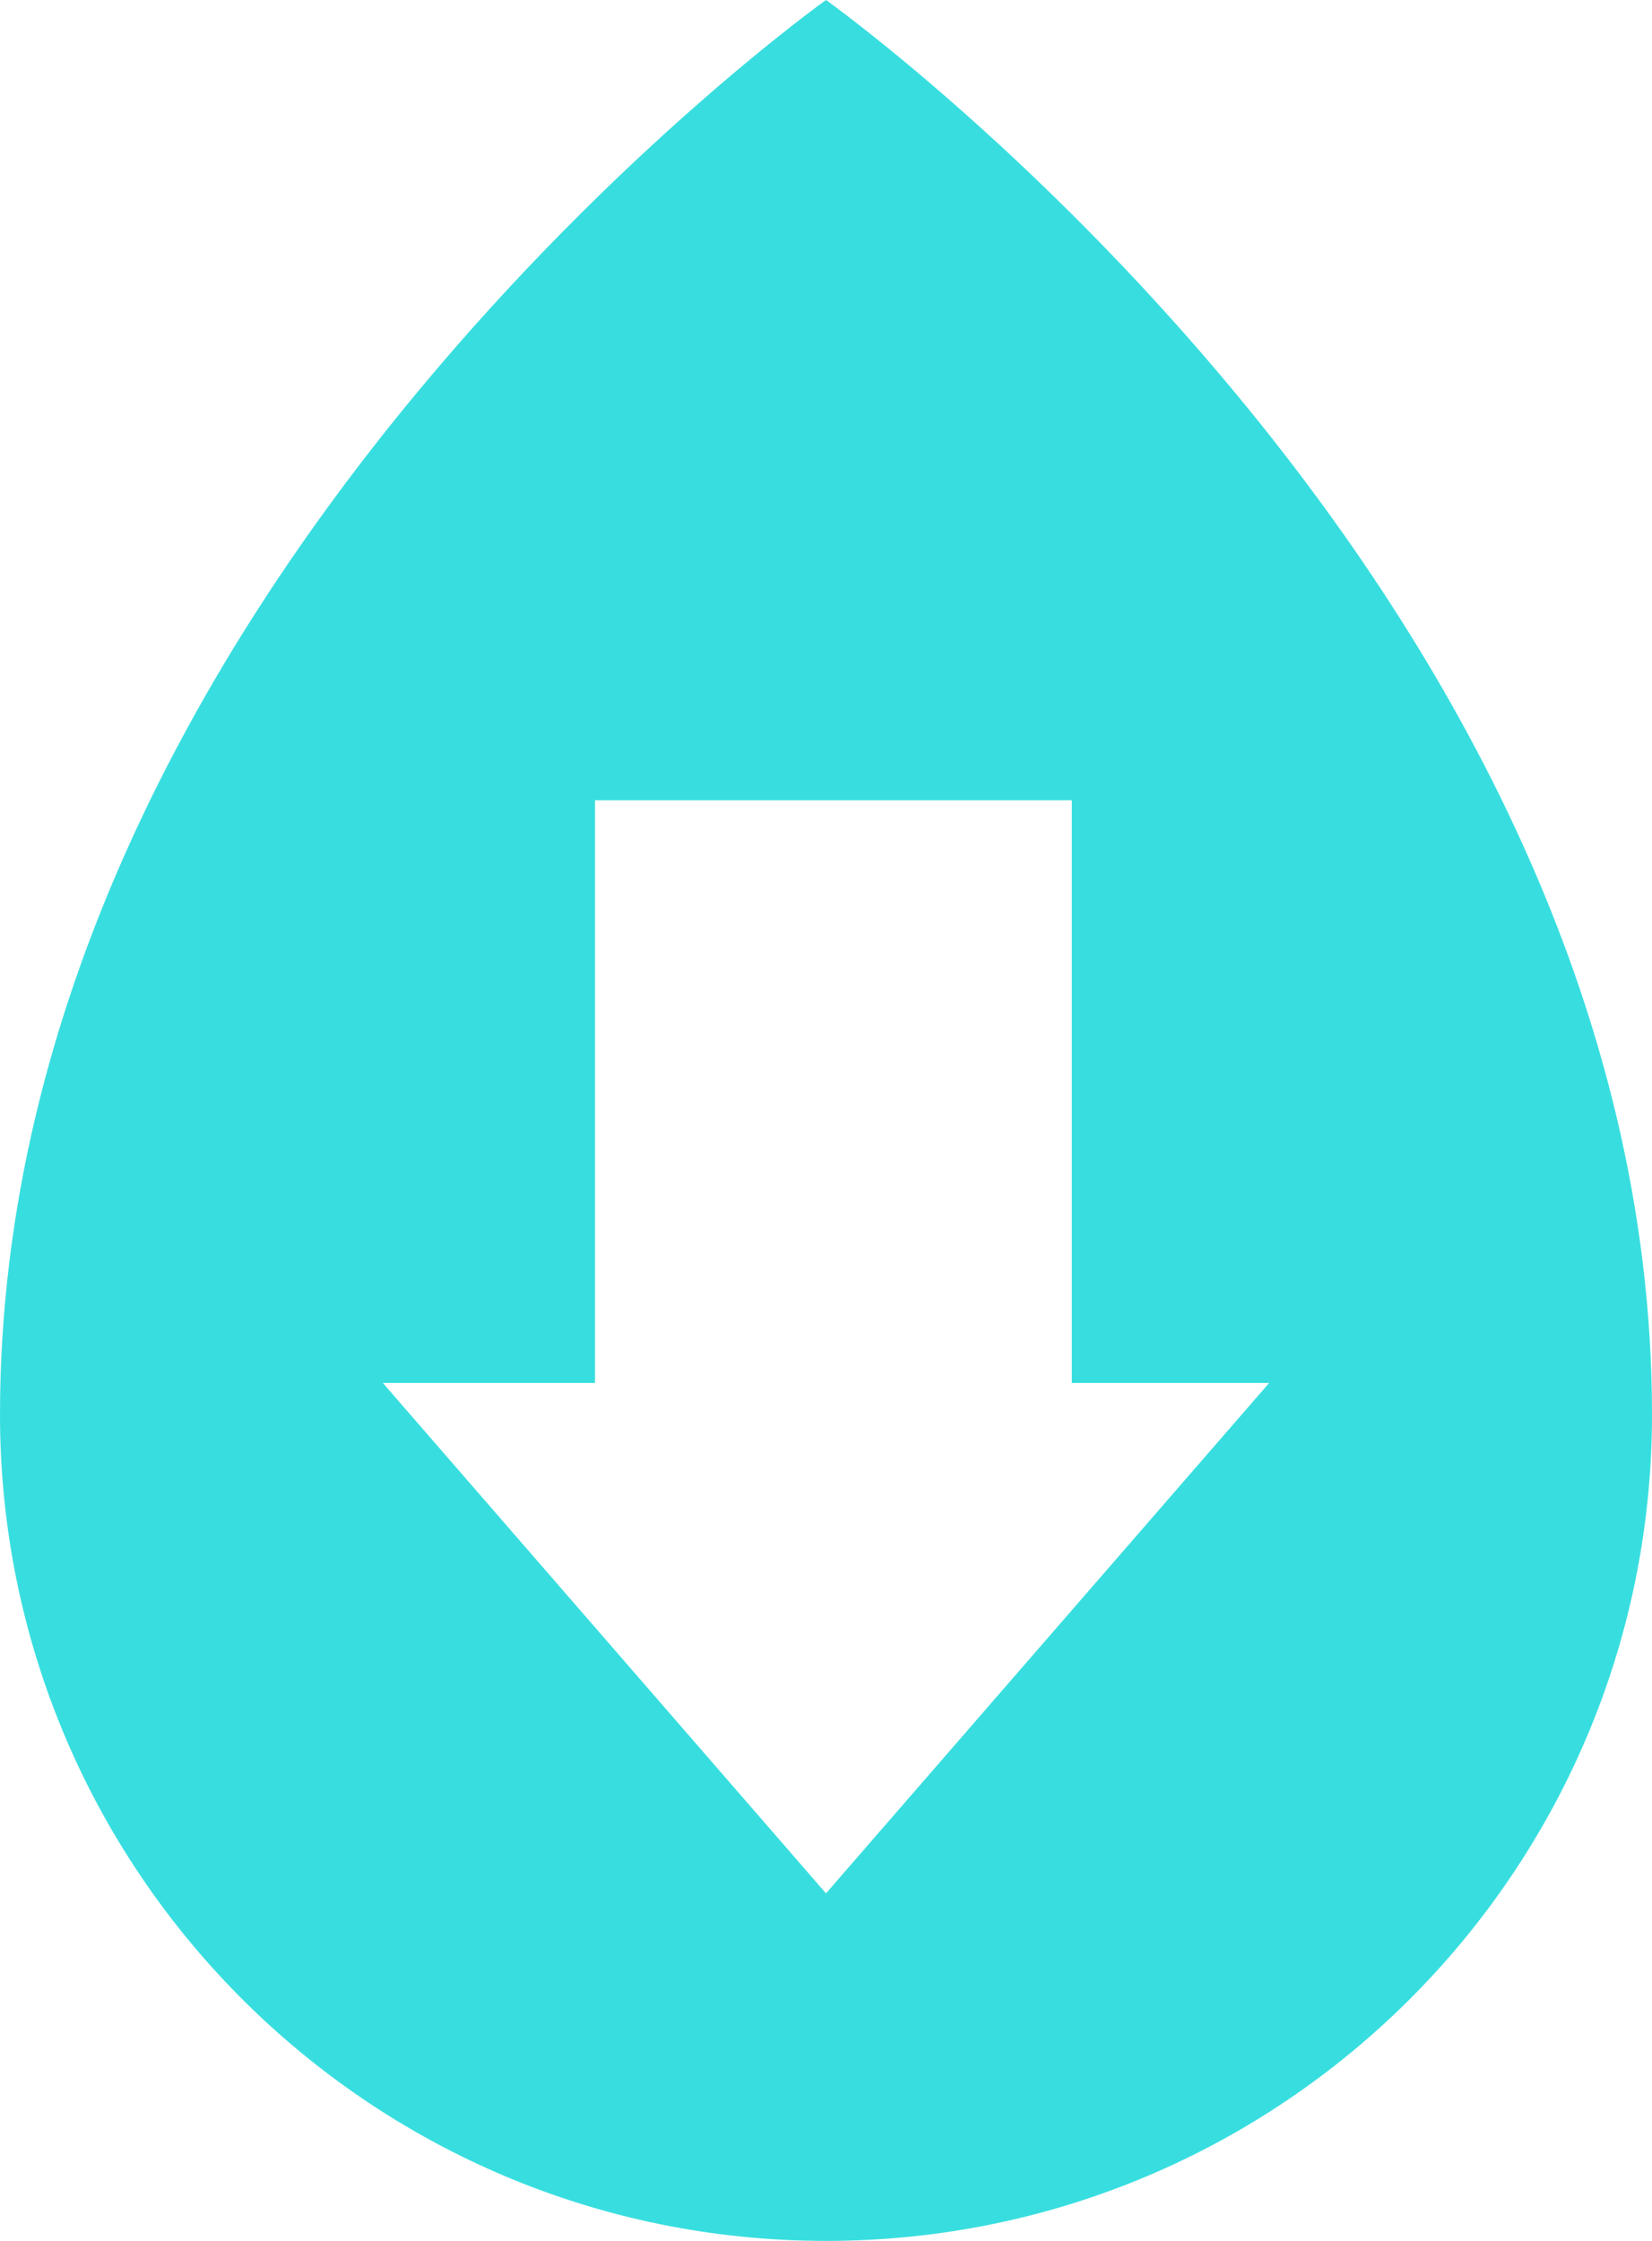 <svg xmlns="http://www.w3.org/2000/svg" width="93.548" height="126.845"><path d="M46.773 107.173l-25.092-28.89h12.013v-32.984h13.08v-45.299s-46.774 33.298-46.774 80.072c0 25.833 20.941 46.773 46.774 46.773l-.001-19.672zm46.775-27.101c0-46.774-46.774-80.072-46.774-80.072v45.299h13.92v32.984h11.174l-25.094 28.89v19.673c25.833-.001 46.774-20.941 46.774-46.774z" fill="#38dedf"/></svg>